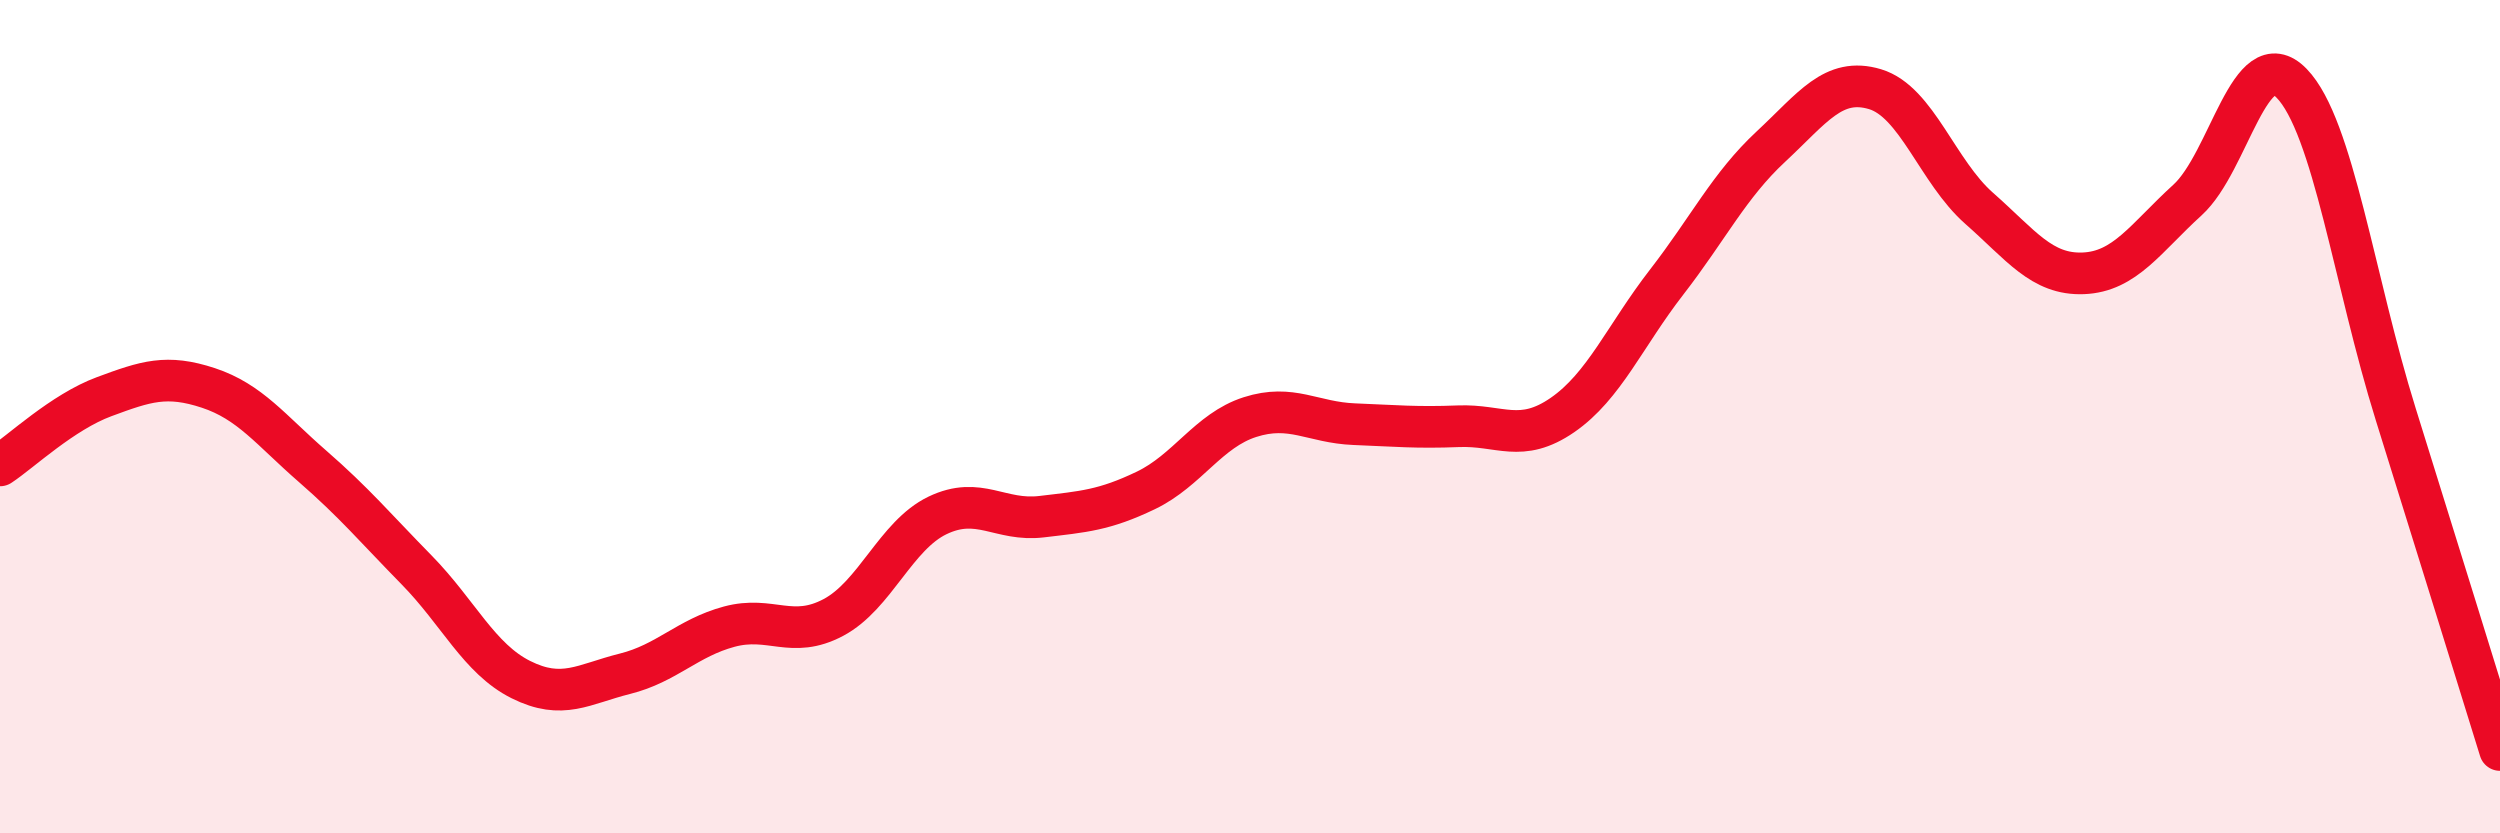 
    <svg width="60" height="20" viewBox="0 0 60 20" xmlns="http://www.w3.org/2000/svg">
      <path
        d="M 0,11.17 C 0.5,10.84 1.5,9.89 2.5,9.52 C 3.5,9.15 4,8.98 5,9.31 C 6,9.64 6.5,10.32 7.5,11.19 C 8.5,12.06 9,12.66 10,13.68 C 11,14.7 11.5,15.81 12.5,16.31 C 13.5,16.81 14,16.42 15,16.17 C 16,15.92 16.5,15.31 17.5,15.04 C 18.5,14.77 19,15.35 20,14.82 C 21,14.29 21.5,12.85 22.5,12.37 C 23.5,11.89 24,12.52 25,12.4 C 26,12.28 26.5,12.25 27.5,11.77 C 28.5,11.29 29,10.33 30,10.01 C 31,9.69 31.5,10.14 32.5,10.18 C 33.5,10.22 34,10.27 35,10.23 C 36,10.19 36.5,10.65 37.5,9.96 C 38.5,9.27 39,8.06 40,6.77 C 41,5.48 41.5,4.45 42.5,3.52 C 43.5,2.59 44,1.84 45,2.14 C 46,2.44 46.5,4.12 47.5,5 C 48.5,5.88 49,6.6 50,6.56 C 51,6.52 51.5,5.71 52.5,4.8 C 53.5,3.89 54,0.97 55,2 C 56,3.03 56.5,6.75 57.5,9.95 C 58.5,13.15 59.5,16.39 60,18L60 20L0 20Z"
        fill="#EB0A25"
        opacity="0.1"
        stroke-linecap="round"
        stroke-linejoin="round"
      />
      <path
        d="M 0,11.17 C 0.5,10.84 1.5,9.89 2.5,9.52 C 3.5,9.15 4,8.98 5,9.31 C 6,9.64 6.5,10.32 7.5,11.19 C 8.5,12.06 9,12.66 10,13.68 C 11,14.7 11.5,15.81 12.5,16.31 C 13.5,16.81 14,16.42 15,16.17 C 16,15.92 16.5,15.31 17.5,15.04 C 18.5,14.77 19,15.35 20,14.82 C 21,14.29 21.5,12.85 22.5,12.37 C 23.5,11.89 24,12.52 25,12.4 C 26,12.28 26.5,12.25 27.5,11.77 C 28.5,11.29 29,10.33 30,10.01 C 31,9.69 31.5,10.14 32.5,10.18 C 33.5,10.22 34,10.27 35,10.23 C 36,10.19 36.5,10.65 37.5,9.96 C 38.5,9.27 39,8.06 40,6.77 C 41,5.48 41.5,4.45 42.5,3.52 C 43.5,2.59 44,1.84 45,2.14 C 46,2.44 46.5,4.12 47.5,5 C 48.5,5.88 49,6.6 50,6.56 C 51,6.52 51.5,5.71 52.5,4.8 C 53.5,3.89 54,0.97 55,2 C 56,3.03 56.5,6.75 57.5,9.95 C 58.5,13.15 59.5,16.39 60,18"
        stroke="#EB0A25"
        stroke-width="1"
        fill="none"
        stroke-linecap="round"
        stroke-linejoin="round"
      />
    </svg>
  